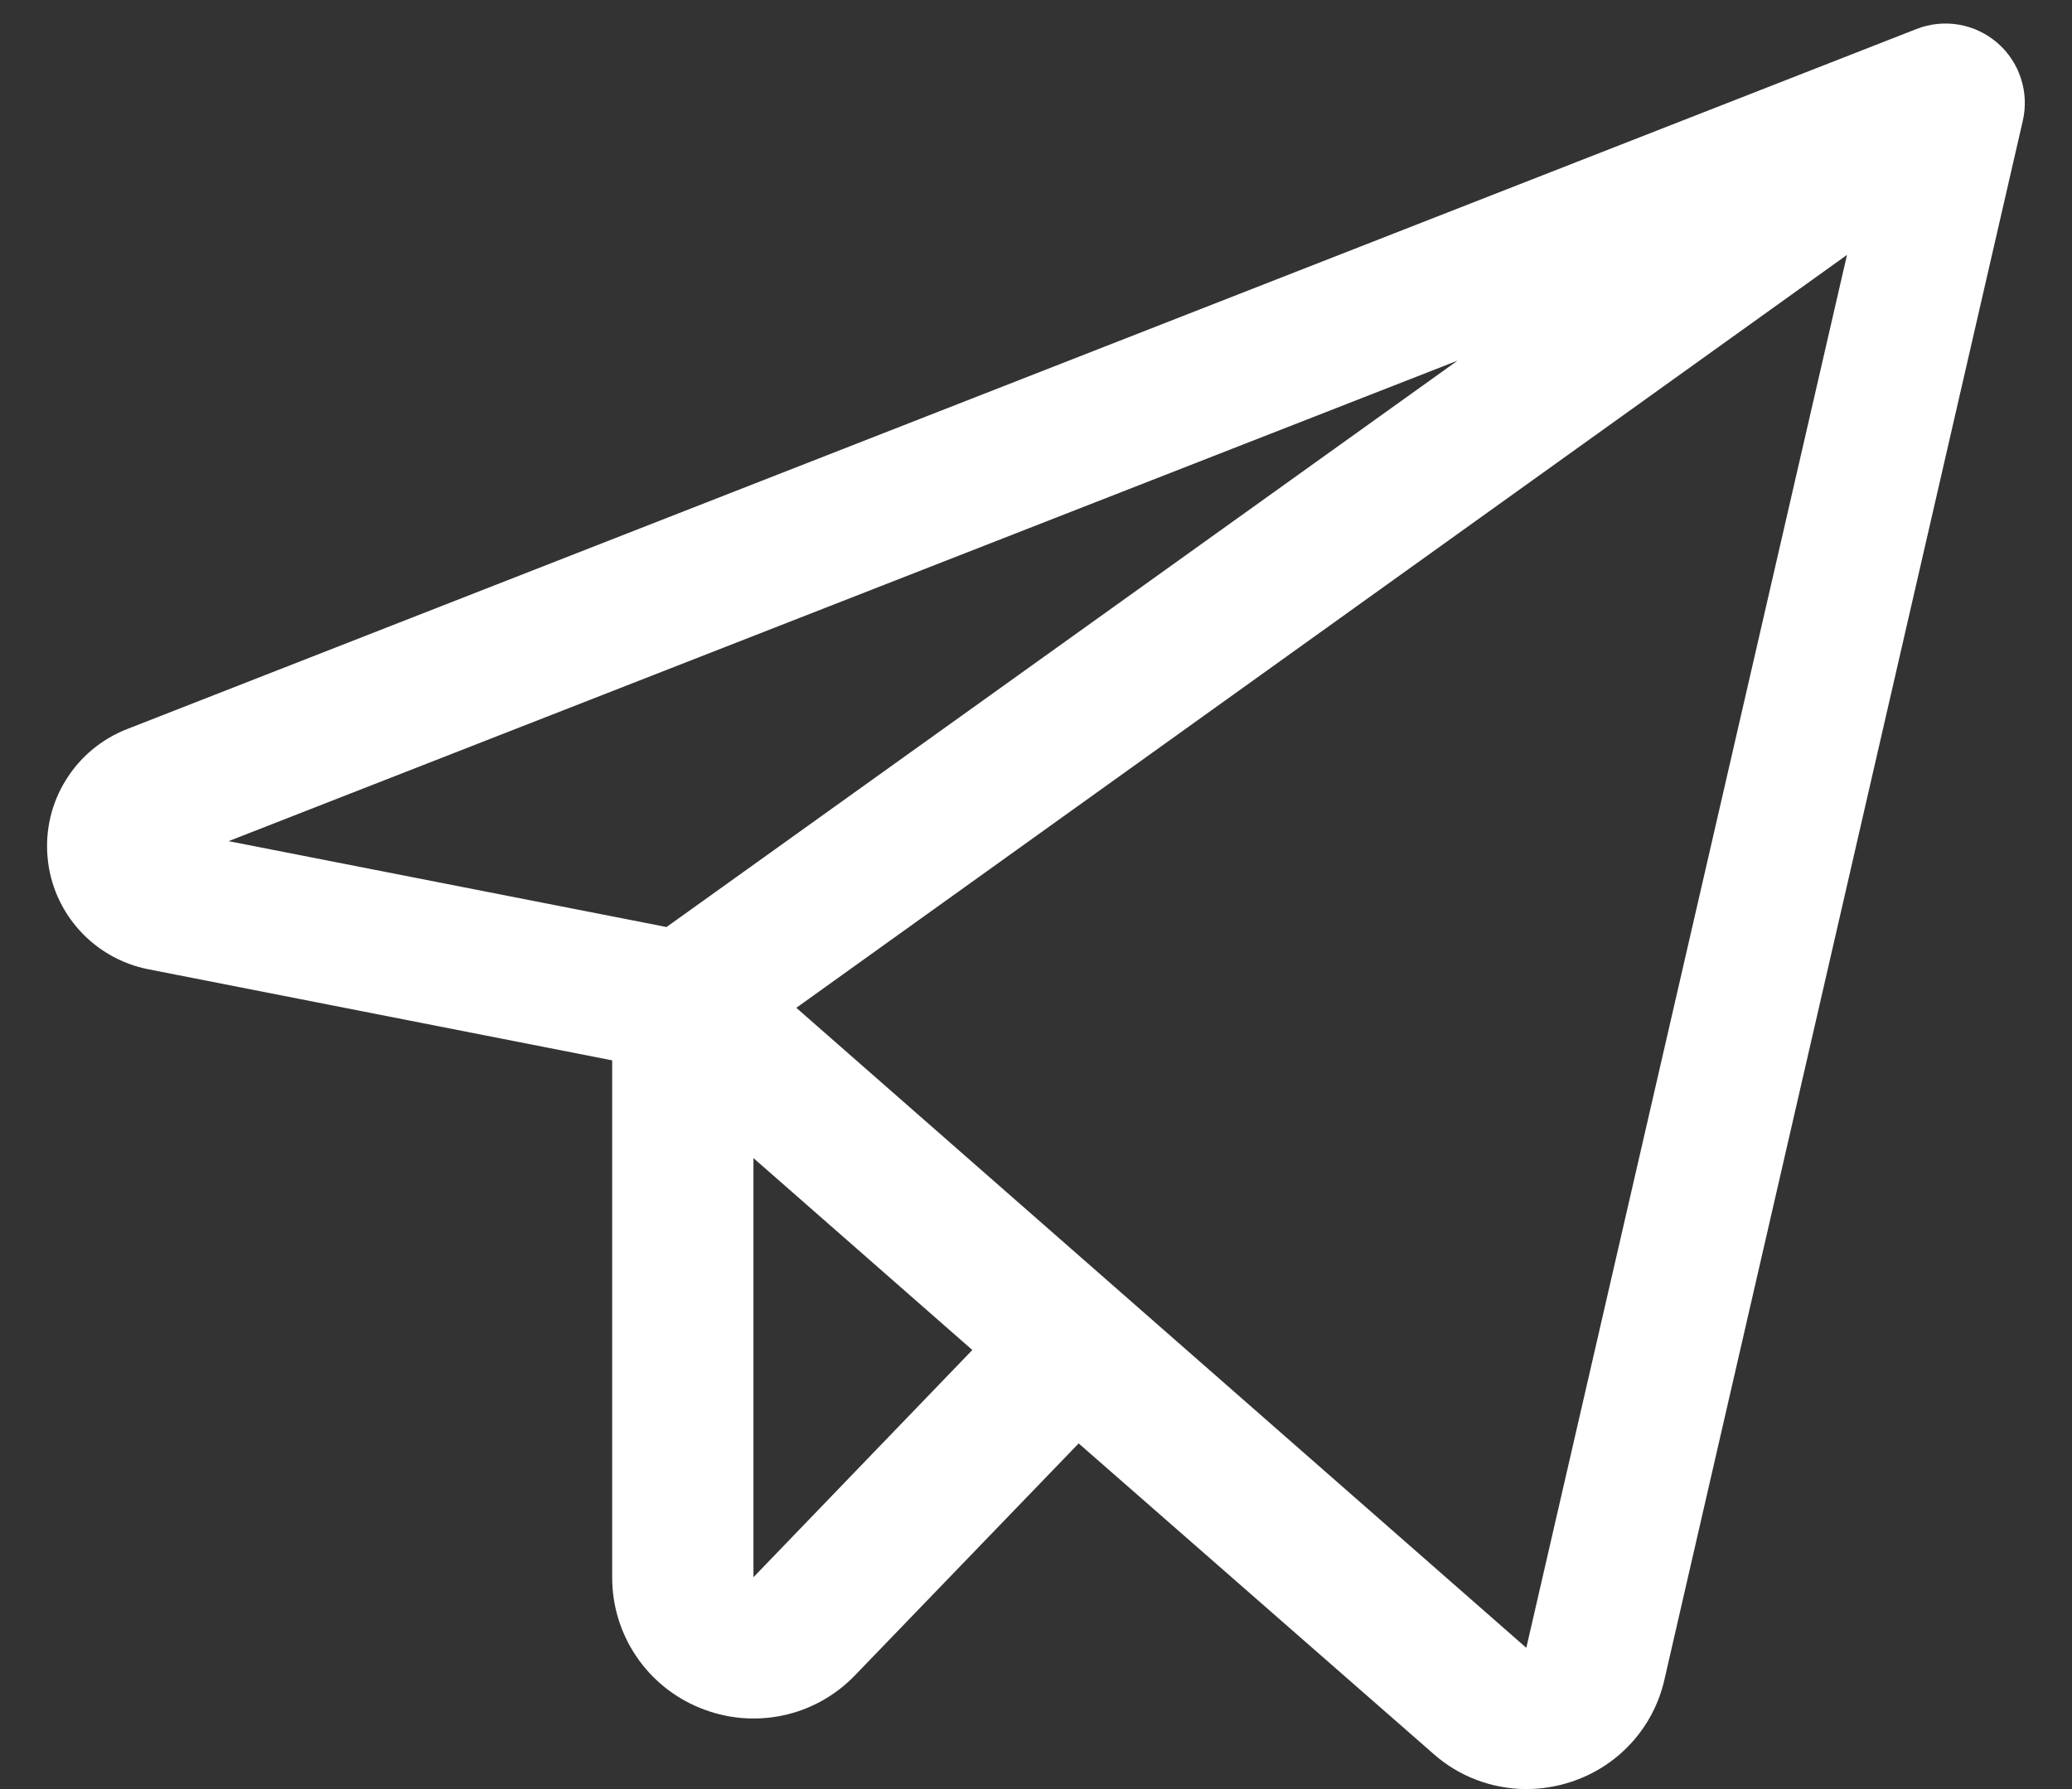 <svg width="22" height="19" viewBox="0 0 22 19" fill="none" xmlns="http://www.w3.org/2000/svg">
<rect x="0" y="0" width="22" height="19" fill="#333333" stroke="none"/>
<path d="M21.207 0.455C21.091 0.355 20.95 0.288 20.799 0.262C20.647 0.236 20.492 0.252 20.349 0.308L1.349 7.743C1.08 7.848 0.852 8.037 0.7 8.283C0.547 8.528 0.479 8.817 0.505 9.104C0.53 9.392 0.649 9.664 0.842 9.878C1.036 10.093 1.294 10.239 1.577 10.294L6.5 11.261V16.75C6.499 17.049 6.588 17.341 6.755 17.589C6.922 17.837 7.16 18.029 7.437 18.14C7.715 18.253 8.019 18.28 8.312 18.218C8.605 18.156 8.872 18.007 9.079 17.791L11.453 15.329L15.219 18.625C15.49 18.866 15.841 18.999 16.204 19C16.363 19 16.521 18.975 16.673 18.926C16.92 18.847 17.143 18.705 17.318 18.514C17.494 18.323 17.616 18.089 17.673 17.835L21.478 1.281C21.512 1.132 21.505 0.976 21.457 0.831C21.41 0.685 21.323 0.555 21.207 0.455ZM15.476 3.83L7.077 9.845L2.427 8.933L15.476 3.83ZM8 16.75V12.299L10.324 14.337L8 16.75ZM16.206 17.5L8.455 10.703L19.611 2.707L16.206 17.5Z" fill="white"/>
</svg>
